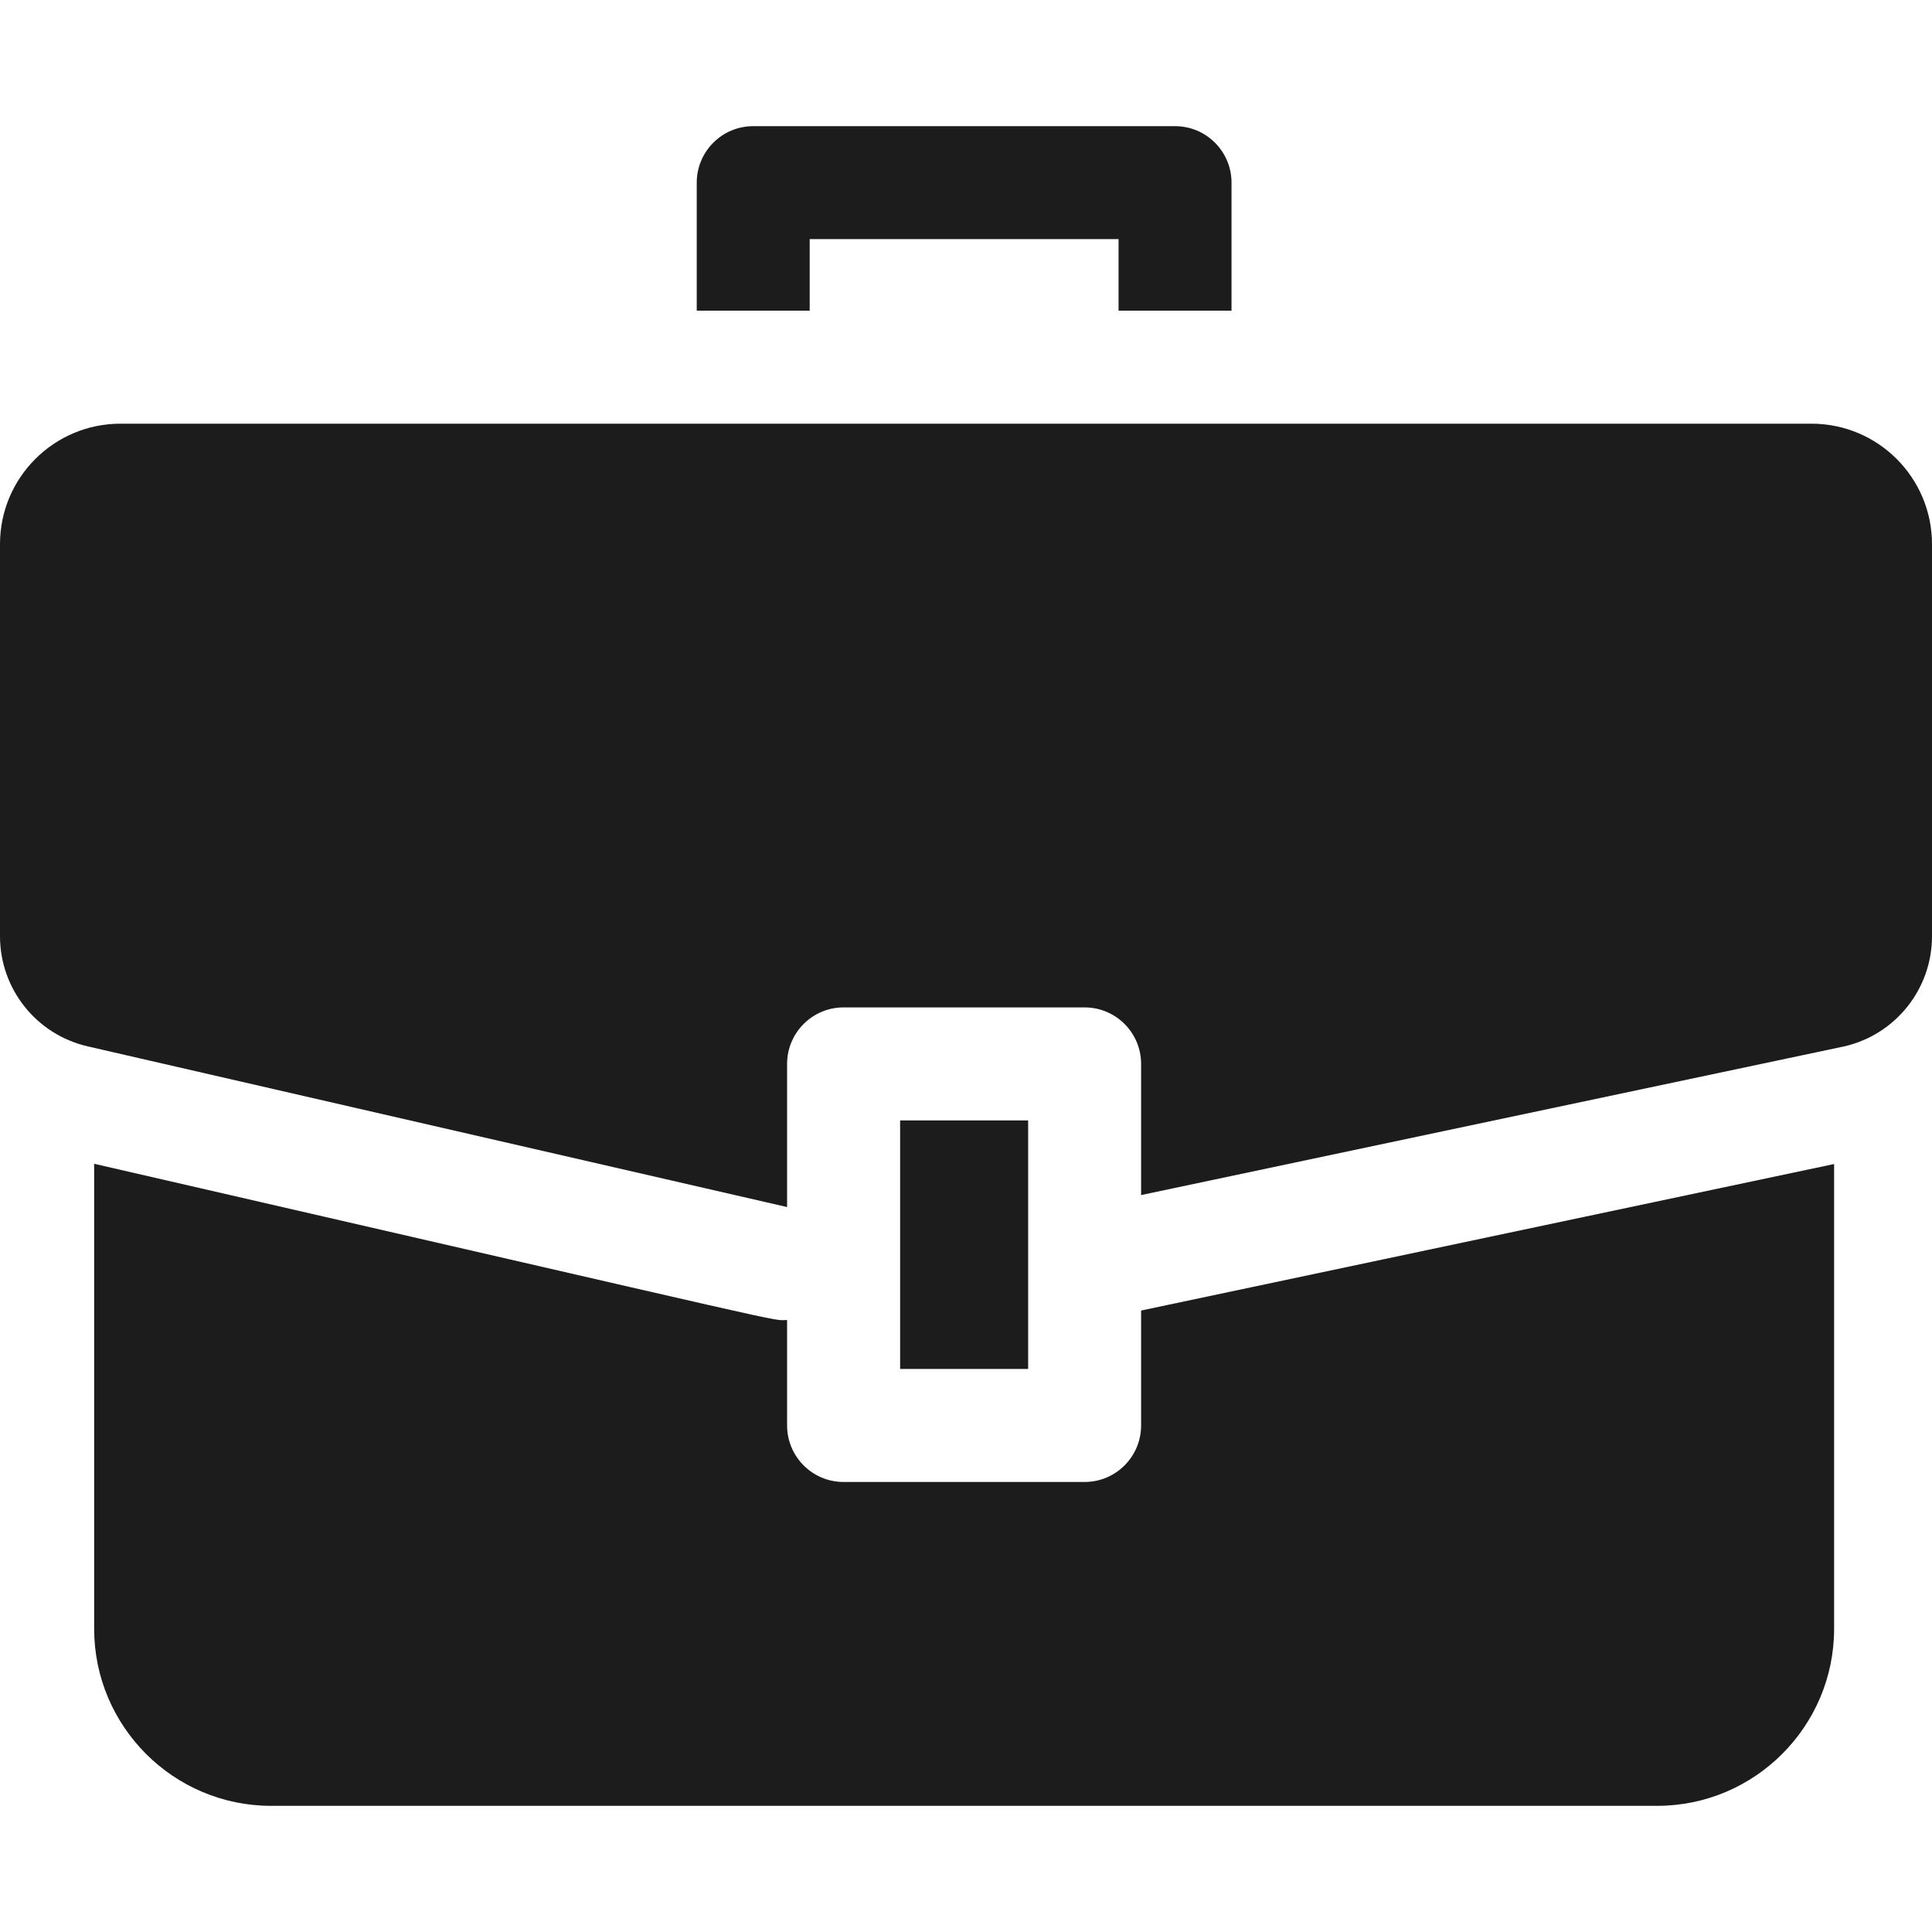 <svg width="30" height="30" viewBox="0 0 30 30" fill="none" xmlns="http://www.w3.org/2000/svg">
<g clip-path="url(#clip0_18001_387)">
<path d="M17.719 22.134C17.719 22.619 17.326 23.012 16.842 23.012H13.099C12.615 23.012 12.222 22.619 12.222 22.134V20.497C11.936 20.497 12.797 20.675 1.462 18.071V25.292C1.462 26.808 2.695 28.041 4.21 28.041H25.731C27.247 28.041 28.48 26.808 28.48 25.292V18.075L17.719 20.35V22.134Z" fill="#1C1C1C"/>
<path d="M28.129 6.579H1.871C0.838 6.579 0 7.417 0 8.45V14.538C0 15.356 0.565 16.065 1.362 16.248L12.222 18.743V16.52C12.222 16.036 12.615 15.643 13.099 15.643H16.842C17.326 15.643 17.719 16.036 17.719 16.52V18.557L28.638 16.248C29.435 16.065 30 15.356 30 14.538V8.45C30 7.417 29.162 6.579 28.129 6.579Z" fill="#1C1C1C"/>
<path d="M13.977 17.398H15.965V21.257H13.977V17.398Z" fill="#1C1C1C"/>
<path d="M12.573 3.713H17.369V4.824H19.123V2.836C19.123 2.352 18.73 1.959 18.246 1.959H11.696C11.212 1.959 10.819 2.352 10.819 2.836V4.824H12.573V3.713Z" fill="#1C1C1C"/>
</g>
<defs>
<clipPath id="clip0_18001_387">
<rect width="30" height="30" fill="white"/>
</clipPath>
</defs>
</svg>
